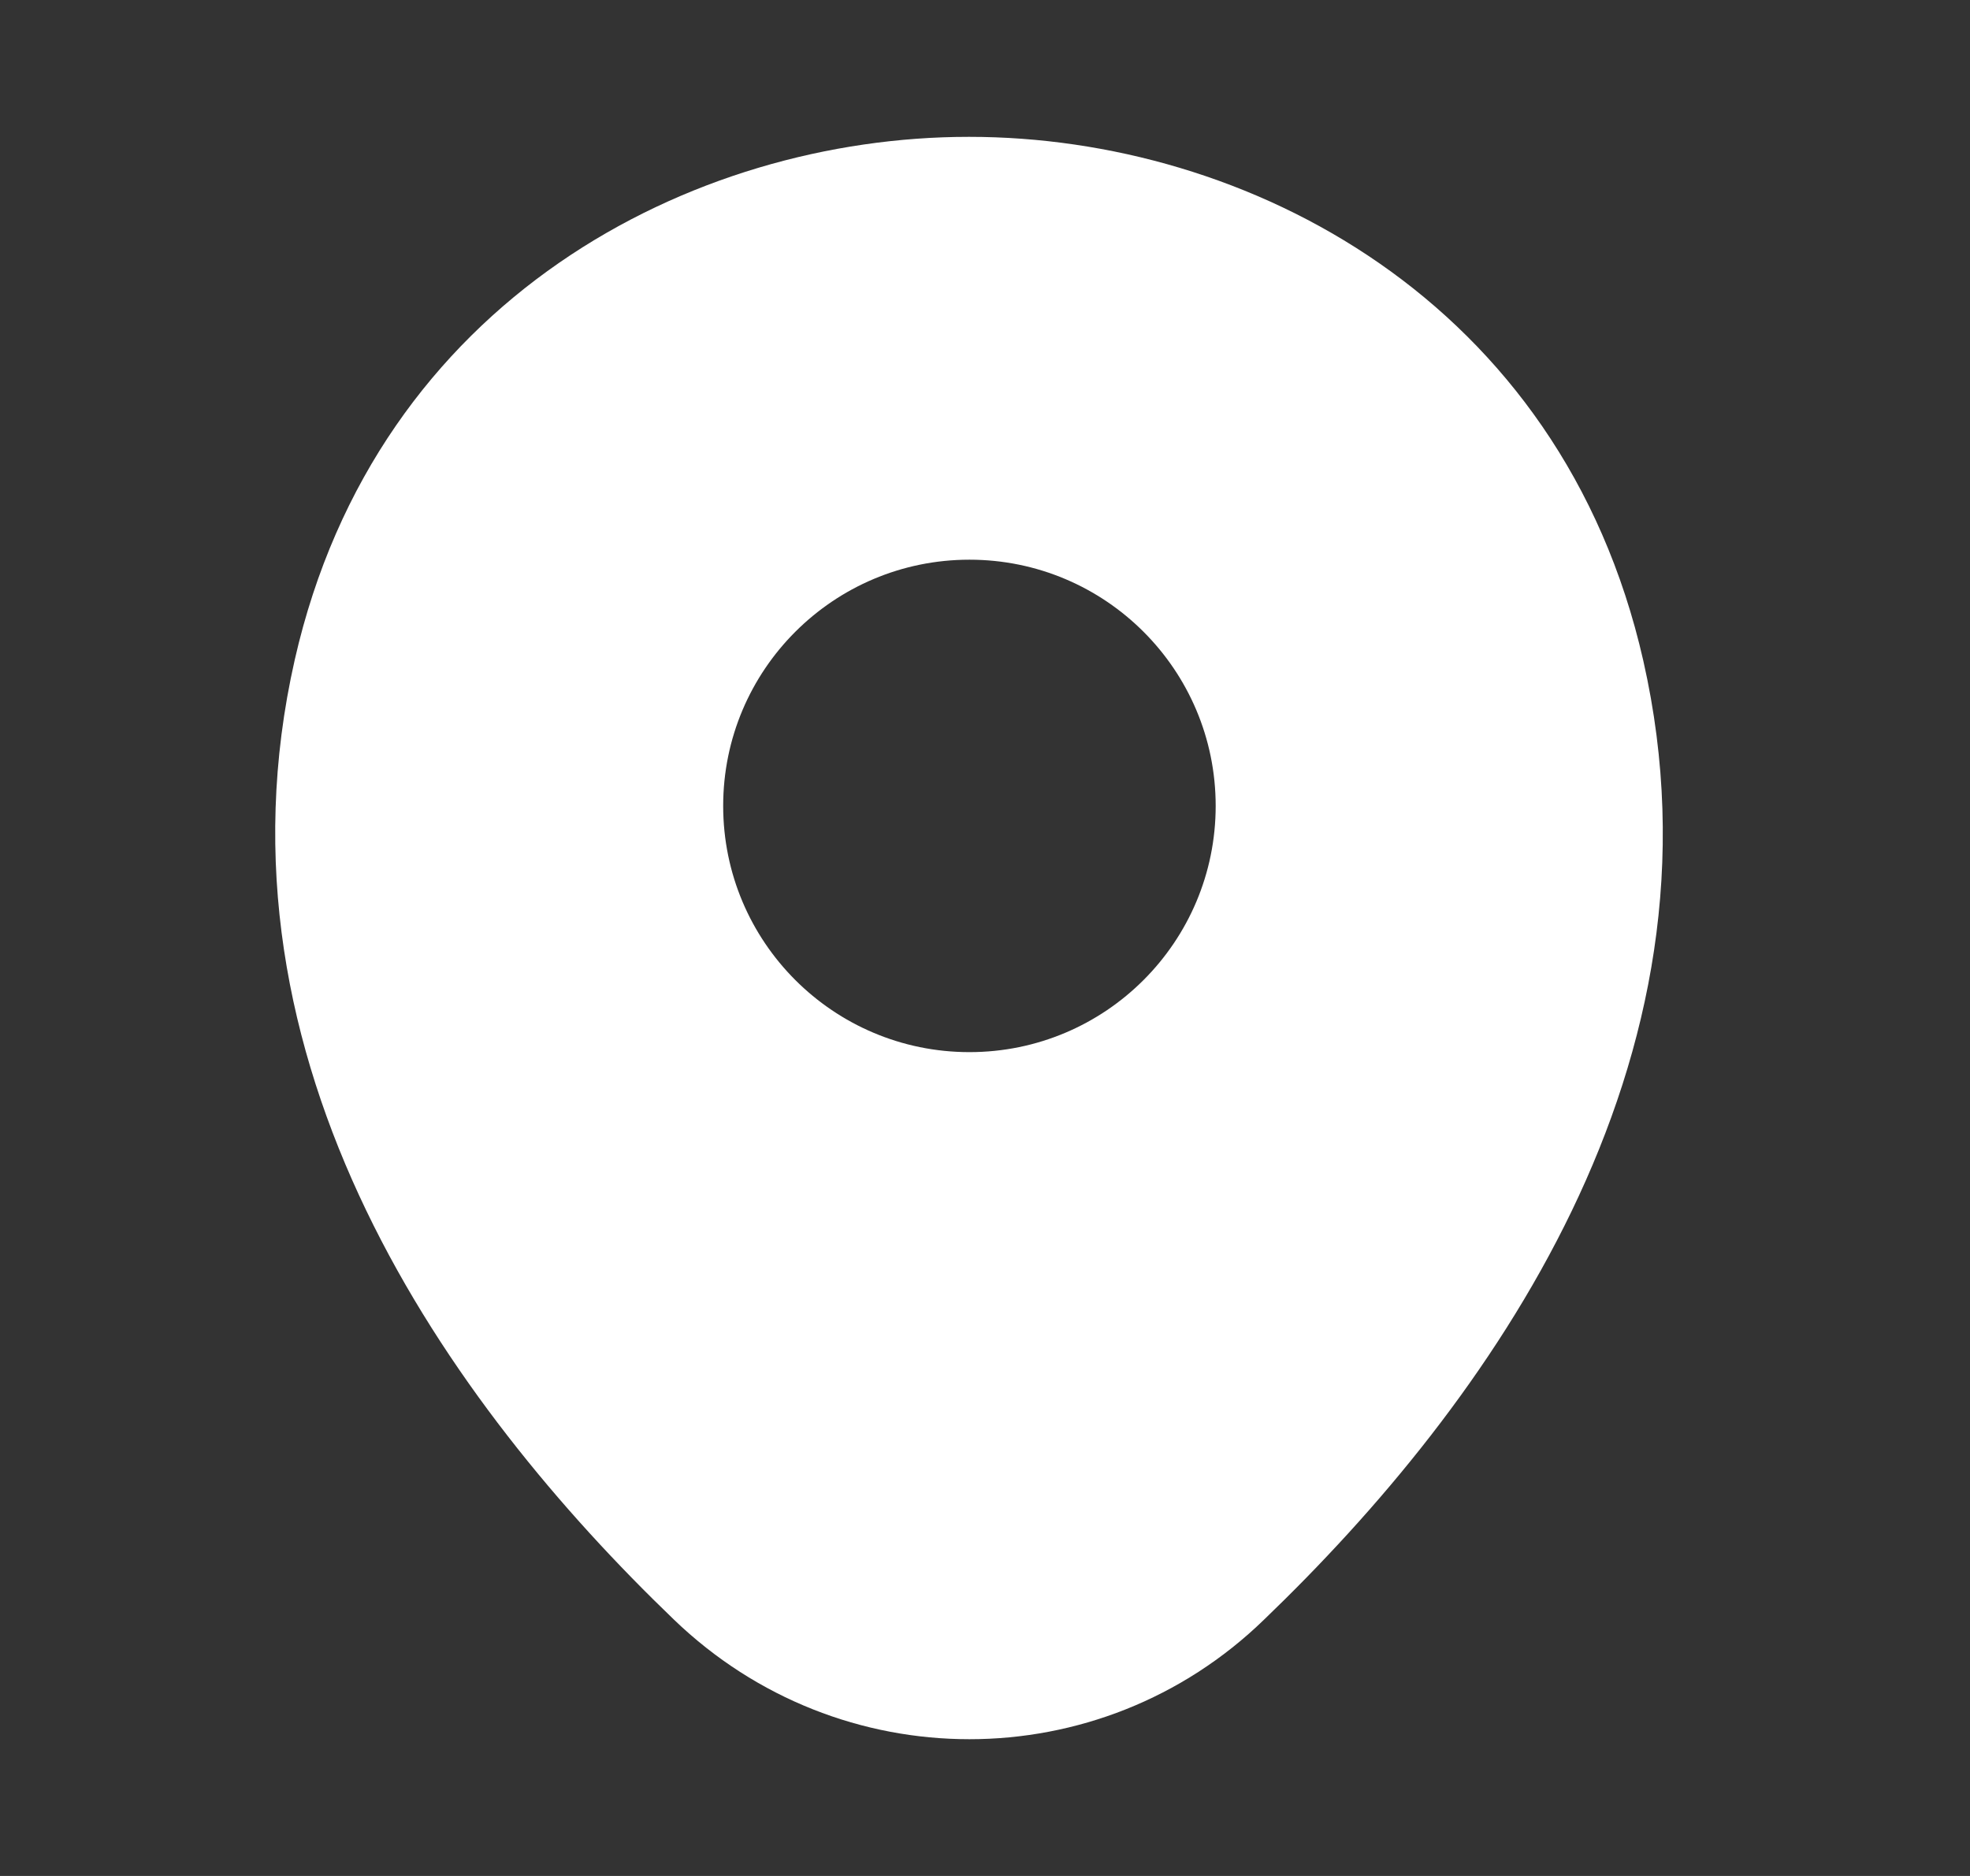 <svg width="21" height="20" viewBox="0 0 21 20" fill="none" xmlns="http://www.w3.org/2000/svg">
<rect x="0" y="0" width="21" height="20" fill="#333333" stroke="none"/>
<path d="M17.517 7.042C16.642 3.192 13.284 1.459 10.334 1.459C10.334 1.459 10.334 1.459 10.325 1.459C7.384 1.459 4.017 3.184 3.142 7.034C2.167 11.334 4.8 14.976 7.184 17.267C8.067 18.117 9.2 18.542 10.334 18.542C11.467 18.542 12.6 18.117 13.475 17.267C15.859 14.976 18.492 11.342 17.517 7.042ZM10.334 11.217C8.884 11.217 7.709 10.042 7.709 8.592C7.709 7.142 8.884 5.967 10.334 5.967C11.784 5.967 12.959 7.142 12.959 8.592C12.959 10.042 11.784 11.217 10.334 11.217Z" fill="white"/>
</svg>
